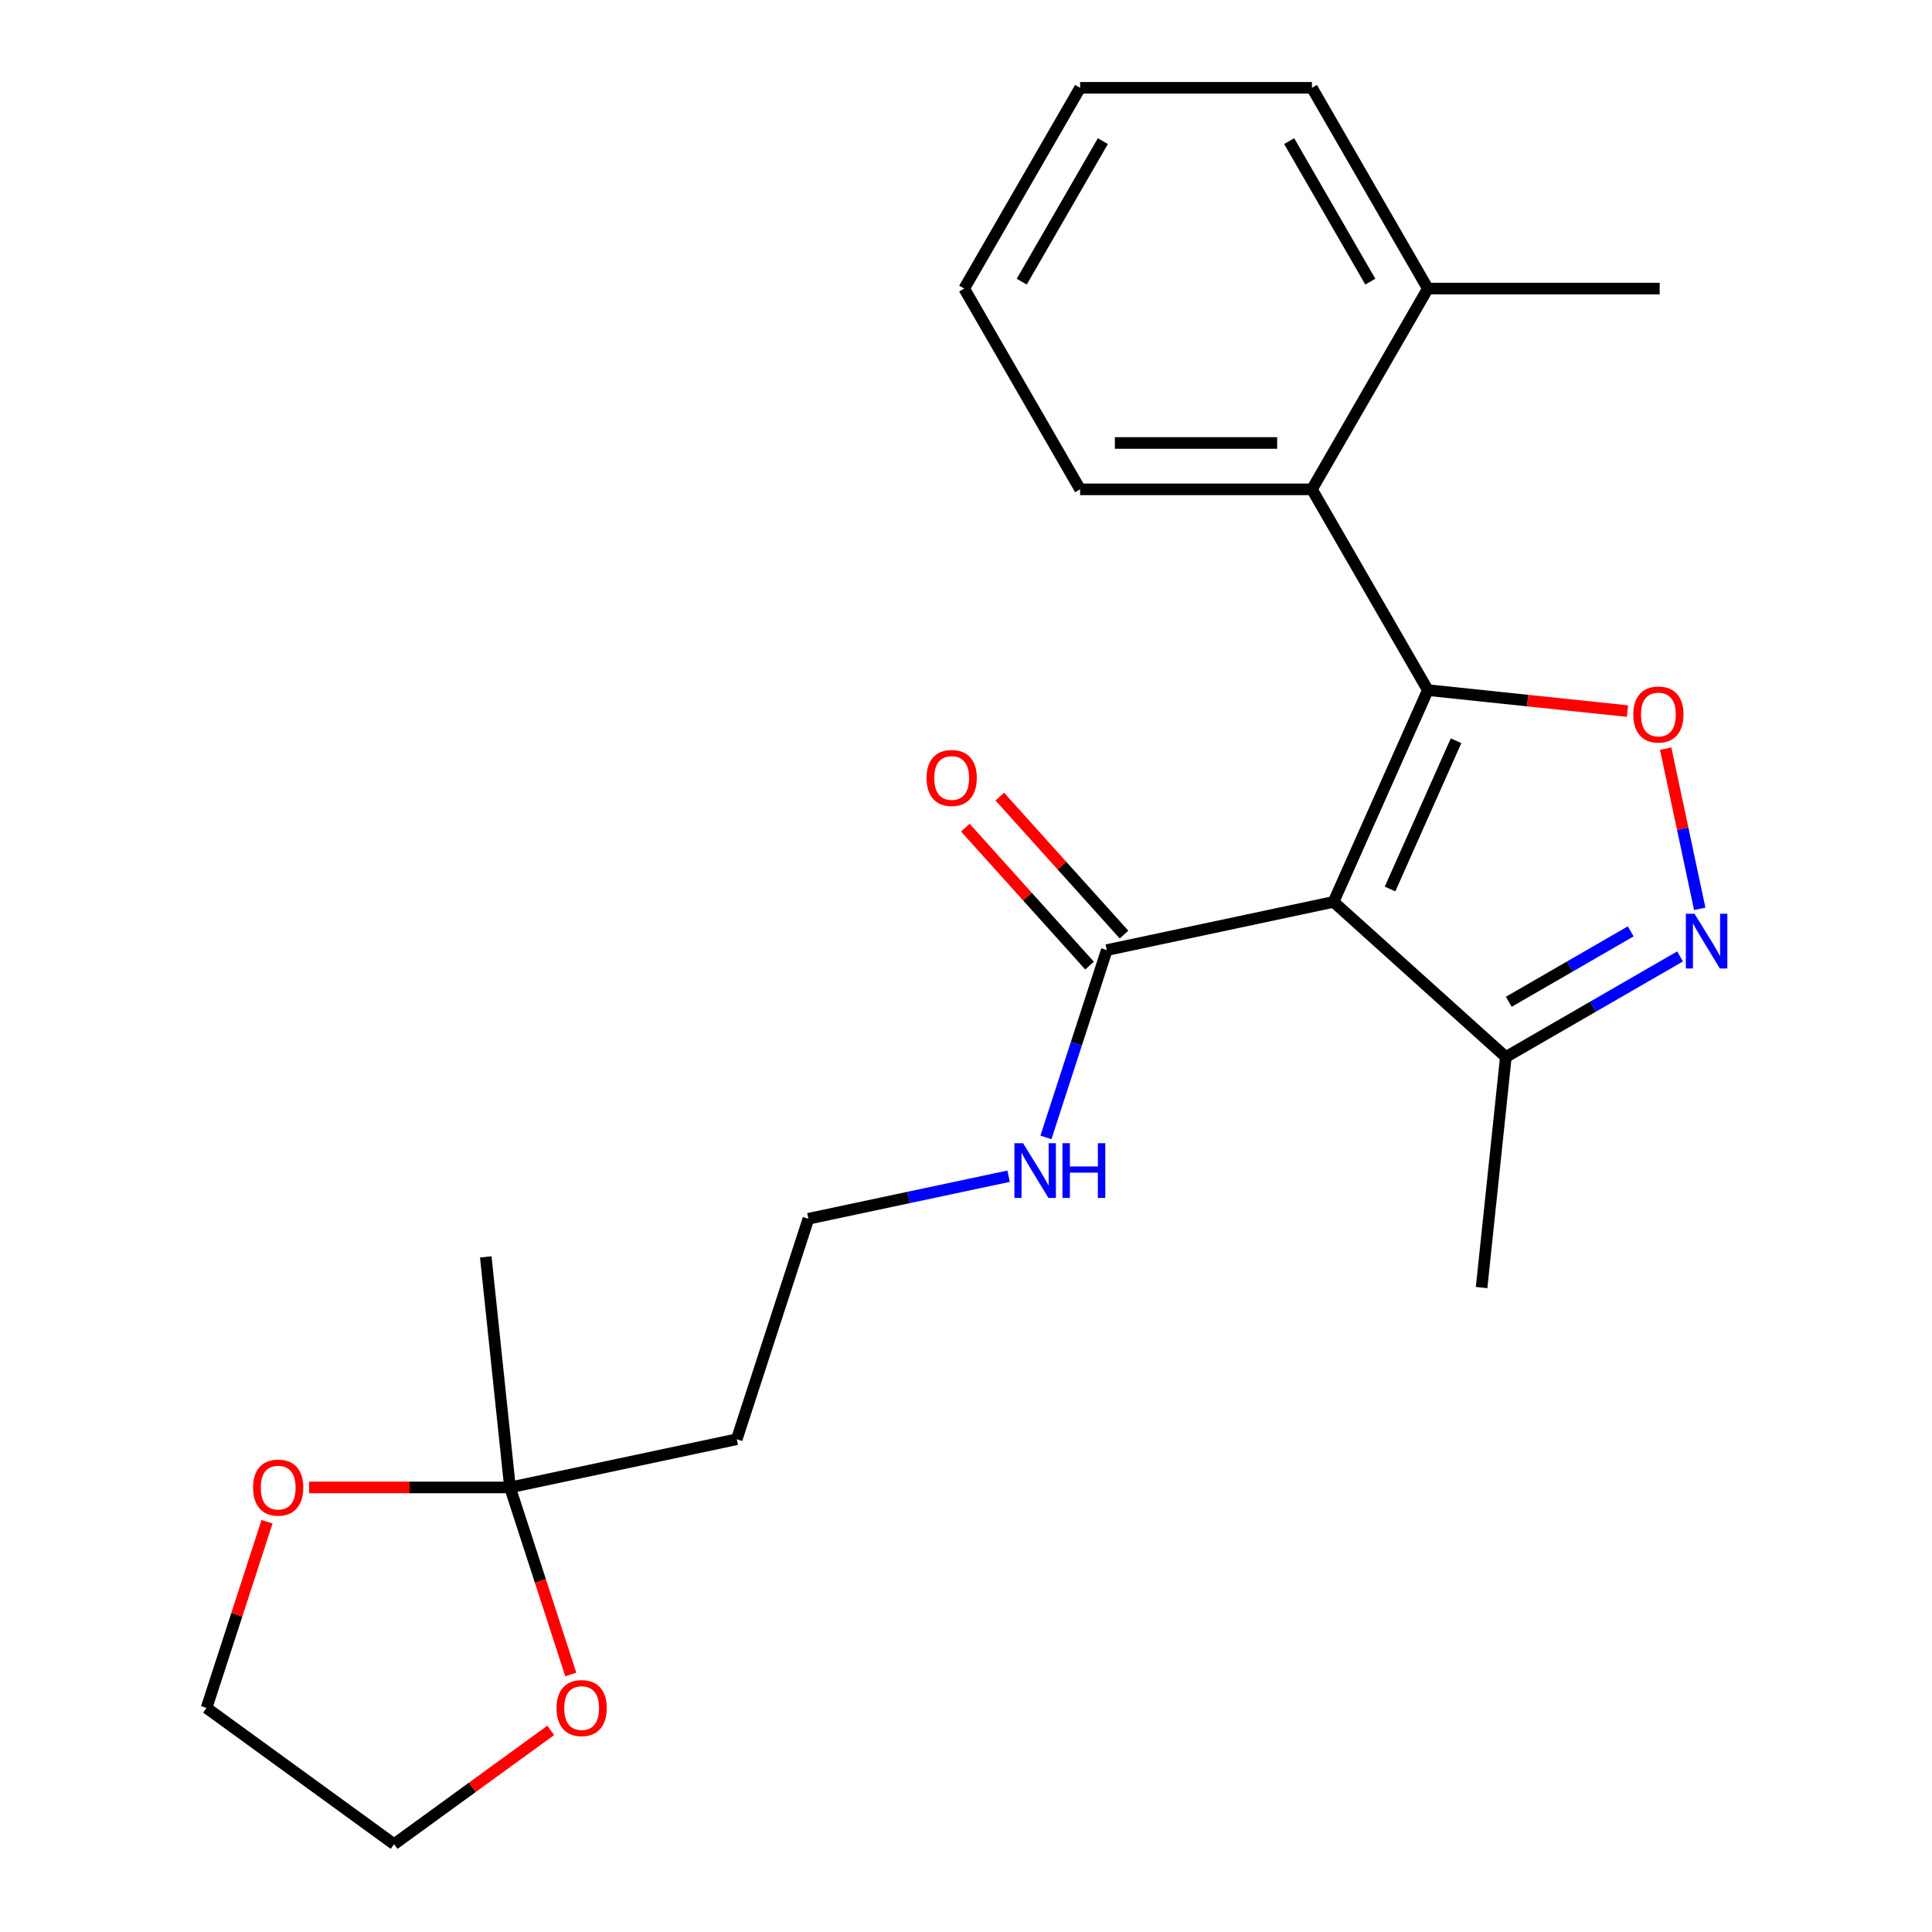 <?xml version='1.0' encoding='iso-8859-1'?>
<svg version='1.1' baseProfile='full'
              xmlns='http://www.w3.org/2000/svg'
                      xmlns:rdkit='http://www.rdkit.org/xml'
                      xmlns:xlink='http://www.w3.org/1999/xlink'
                  xml:space='preserve'
width='1000px' height='1000px' viewBox='0 0 1000 1000'>
<!-- END OF HEADER -->
<rect style='opacity:1.0;fill:#FFFFFF;stroke:none' width='1000' height='1000' x='0' y='0'> </rect>
<path class='bond-0' d='M 572.874,491.766 L 557.122,540.245' style='fill:none;fill-rule:evenodd;stroke:#000000;stroke-width:6px;stroke-linecap:butt;stroke-linejoin:miter;stroke-opacity:1' />
<path class='bond-0' d='M 557.122,540.245 L 541.37,588.725' style='fill:none;fill-rule:evenodd;stroke:#0000FF;stroke-width:6px;stroke-linecap:butt;stroke-linejoin:miter;stroke-opacity:1' />
<path class='bond-1' d='M 581.791,483.737 L 549.642,448.031' style='fill:none;fill-rule:evenodd;stroke:#000000;stroke-width:6px;stroke-linecap:butt;stroke-linejoin:miter;stroke-opacity:1' />
<path class='bond-1' d='M 549.642,448.031 L 517.492,412.326' style='fill:none;fill-rule:evenodd;stroke:#FF0000;stroke-width:6px;stroke-linecap:butt;stroke-linejoin:miter;stroke-opacity:1' />
<path class='bond-1' d='M 563.957,499.795 L 531.808,464.089' style='fill:none;fill-rule:evenodd;stroke:#000000;stroke-width:6px;stroke-linecap:butt;stroke-linejoin:miter;stroke-opacity:1' />
<path class='bond-1' d='M 531.808,464.089 L 499.658,428.384' style='fill:none;fill-rule:evenodd;stroke:#FF0000;stroke-width:6px;stroke-linecap:butt;stroke-linejoin:miter;stroke-opacity:1' />
<path class='bond-2' d='M 572.874,491.766 L 690.243,466.818' style='fill:none;fill-rule:evenodd;stroke:#000000;stroke-width:6px;stroke-linecap:butt;stroke-linejoin:miter;stroke-opacity:1' />
<path class='bond-3' d='M 522.055,608.805 L 470.24,619.818' style='fill:none;fill-rule:evenodd;stroke:#0000FF;stroke-width:6px;stroke-linecap:butt;stroke-linejoin:miter;stroke-opacity:1' />
<path class='bond-3' d='M 470.24,619.818 L 418.426,630.832' style='fill:none;fill-rule:evenodd;stroke:#000000;stroke-width:6px;stroke-linecap:butt;stroke-linejoin:miter;stroke-opacity:1' />
<path class='bond-4' d='M 418.426,630.832 L 381.346,744.95' style='fill:none;fill-rule:evenodd;stroke:#000000;stroke-width:6px;stroke-linecap:butt;stroke-linejoin:miter;stroke-opacity:1' />
<path class='bond-5' d='M 381.346,744.95 L 263.977,769.898' style='fill:none;fill-rule:evenodd;stroke:#000000;stroke-width:6px;stroke-linecap:butt;stroke-linejoin:miter;stroke-opacity:1' />
<path class='bond-6' d='M 263.977,769.898 L 211.982,769.898' style='fill:none;fill-rule:evenodd;stroke:#000000;stroke-width:6px;stroke-linecap:butt;stroke-linejoin:miter;stroke-opacity:1' />
<path class='bond-6' d='M 211.982,769.898 L 159.986,769.898' style='fill:none;fill-rule:evenodd;stroke:#FF0000;stroke-width:6px;stroke-linecap:butt;stroke-linejoin:miter;stroke-opacity:1' />
<path class='bond-7' d='M 263.977,769.898 L 279.703,818.297' style='fill:none;fill-rule:evenodd;stroke:#000000;stroke-width:6px;stroke-linecap:butt;stroke-linejoin:miter;stroke-opacity:1' />
<path class='bond-7' d='M 279.703,818.297 L 295.429,866.697' style='fill:none;fill-rule:evenodd;stroke:#FF0000;stroke-width:6px;stroke-linecap:butt;stroke-linejoin:miter;stroke-opacity:1' />
<path class='bond-8' d='M 263.977,769.898 L 251.435,650.564' style='fill:none;fill-rule:evenodd;stroke:#000000;stroke-width:6px;stroke-linecap:butt;stroke-linejoin:miter;stroke-opacity:1' />
<path class='bond-9' d='M 138.216,787.658 L 122.561,835.837' style='fill:none;fill-rule:evenodd;stroke:#FF0000;stroke-width:6px;stroke-linecap:butt;stroke-linejoin:miter;stroke-opacity:1' />
<path class='bond-9' d='M 122.561,835.837 L 106.907,884.016' style='fill:none;fill-rule:evenodd;stroke:#000000;stroke-width:6px;stroke-linecap:butt;stroke-linejoin:miter;stroke-opacity:1' />
<path class='bond-10' d='M 106.907,884.016 L 203.982,954.545' style='fill:none;fill-rule:evenodd;stroke:#000000;stroke-width:6px;stroke-linecap:butt;stroke-linejoin:miter;stroke-opacity:1' />
<path class='bond-11' d='M 203.982,954.545 L 244.519,925.093' style='fill:none;fill-rule:evenodd;stroke:#000000;stroke-width:6px;stroke-linecap:butt;stroke-linejoin:miter;stroke-opacity:1' />
<path class='bond-11' d='M 244.519,925.093 L 285.057,895.641' style='fill:none;fill-rule:evenodd;stroke:#FF0000;stroke-width:6px;stroke-linecap:butt;stroke-linejoin:miter;stroke-opacity:1' />
<path class='bond-12' d='M 690.243,466.818 L 739.048,357.201' style='fill:none;fill-rule:evenodd;stroke:#000000;stroke-width:6px;stroke-linecap:butt;stroke-linejoin:miter;stroke-opacity:1' />
<path class='bond-12' d='M 719.488,460.137 L 753.651,383.404' style='fill:none;fill-rule:evenodd;stroke:#000000;stroke-width:6px;stroke-linecap:butt;stroke-linejoin:miter;stroke-opacity:1' />
<path class='bond-13' d='M 690.243,466.818 L 779.414,547.108' style='fill:none;fill-rule:evenodd;stroke:#000000;stroke-width:6px;stroke-linecap:butt;stroke-linejoin:miter;stroke-opacity:1' />
<path class='bond-14' d='M 739.048,357.201 L 790.715,362.631' style='fill:none;fill-rule:evenodd;stroke:#000000;stroke-width:6px;stroke-linecap:butt;stroke-linejoin:miter;stroke-opacity:1' />
<path class='bond-14' d='M 790.715,362.631 L 842.382,368.062' style='fill:none;fill-rule:evenodd;stroke:#FF0000;stroke-width:6px;stroke-linecap:butt;stroke-linejoin:miter;stroke-opacity:1' />
<path class='bond-15' d='M 739.048,357.201 L 679.053,253.285' style='fill:none;fill-rule:evenodd;stroke:#000000;stroke-width:6px;stroke-linecap:butt;stroke-linejoin:miter;stroke-opacity:1' />
<path class='bond-16' d='M 862.157,387.503 L 870.968,428.955' style='fill:none;fill-rule:evenodd;stroke:#FF0000;stroke-width:6px;stroke-linecap:butt;stroke-linejoin:miter;stroke-opacity:1' />
<path class='bond-16' d='M 870.968,428.955 L 879.779,470.407' style='fill:none;fill-rule:evenodd;stroke:#0000FF;stroke-width:6px;stroke-linecap:butt;stroke-linejoin:miter;stroke-opacity:1' />
<path class='bond-17' d='M 869.59,495.045 L 824.502,521.077' style='fill:none;fill-rule:evenodd;stroke:#0000FF;stroke-width:6px;stroke-linecap:butt;stroke-linejoin:miter;stroke-opacity:1' />
<path class='bond-17' d='M 824.502,521.077 L 779.414,547.108' style='fill:none;fill-rule:evenodd;stroke:#000000;stroke-width:6px;stroke-linecap:butt;stroke-linejoin:miter;stroke-opacity:1' />
<path class='bond-17' d='M 844.064,482.072 L 812.503,500.294' style='fill:none;fill-rule:evenodd;stroke:#0000FF;stroke-width:6px;stroke-linecap:butt;stroke-linejoin:miter;stroke-opacity:1' />
<path class='bond-17' d='M 812.503,500.294 L 780.941,518.516' style='fill:none;fill-rule:evenodd;stroke:#000000;stroke-width:6px;stroke-linecap:butt;stroke-linejoin:miter;stroke-opacity:1' />
<path class='bond-18' d='M 779.414,547.108 L 766.872,666.442' style='fill:none;fill-rule:evenodd;stroke:#000000;stroke-width:6px;stroke-linecap:butt;stroke-linejoin:miter;stroke-opacity:1' />
<path class='bond-19' d='M 679.053,253.285 L 559.061,253.285' style='fill:none;fill-rule:evenodd;stroke:#000000;stroke-width:6px;stroke-linecap:butt;stroke-linejoin:miter;stroke-opacity:1' />
<path class='bond-19' d='M 661.054,229.287 L 577.06,229.287' style='fill:none;fill-rule:evenodd;stroke:#000000;stroke-width:6px;stroke-linecap:butt;stroke-linejoin:miter;stroke-opacity:1' />
<path class='bond-20' d='M 679.053,253.285 L 739.048,149.37' style='fill:none;fill-rule:evenodd;stroke:#000000;stroke-width:6px;stroke-linecap:butt;stroke-linejoin:miter;stroke-opacity:1' />
<path class='bond-21' d='M 559.061,253.285 L 499.066,149.37' style='fill:none;fill-rule:evenodd;stroke:#000000;stroke-width:6px;stroke-linecap:butt;stroke-linejoin:miter;stroke-opacity:1' />
<path class='bond-22' d='M 499.066,149.37 L 559.061,45.455' style='fill:none;fill-rule:evenodd;stroke:#000000;stroke-width:6px;stroke-linecap:butt;stroke-linejoin:miter;stroke-opacity:1' />
<path class='bond-22' d='M 528.848,145.782 L 570.845,73.041' style='fill:none;fill-rule:evenodd;stroke:#000000;stroke-width:6px;stroke-linecap:butt;stroke-linejoin:miter;stroke-opacity:1' />
<path class='bond-23' d='M 559.061,45.455 L 679.053,45.455' style='fill:none;fill-rule:evenodd;stroke:#000000;stroke-width:6px;stroke-linecap:butt;stroke-linejoin:miter;stroke-opacity:1' />
<path class='bond-24' d='M 679.053,45.455 L 739.048,149.37' style='fill:none;fill-rule:evenodd;stroke:#000000;stroke-width:6px;stroke-linecap:butt;stroke-linejoin:miter;stroke-opacity:1' />
<path class='bond-24' d='M 667.269,73.041 L 709.266,145.782' style='fill:none;fill-rule:evenodd;stroke:#000000;stroke-width:6px;stroke-linecap:butt;stroke-linejoin:miter;stroke-opacity:1' />
<path class='bond-25' d='M 739.048,149.37 L 859.039,149.37' style='fill:none;fill-rule:evenodd;stroke:#000000;stroke-width:6px;stroke-linecap:butt;stroke-linejoin:miter;stroke-opacity:1' />
<path  class='atom-1' d='M 529.535 591.724
L 538.815 606.724
Q 539.735 608.204, 541.215 610.884
Q 542.695 613.564, 542.775 613.724
L 542.775 591.724
L 546.535 591.724
L 546.535 620.044
L 542.655 620.044
L 532.695 603.644
Q 531.535 601.724, 530.295 599.524
Q 529.095 597.324, 528.735 596.644
L 528.735 620.044
L 525.055 620.044
L 525.055 591.724
L 529.535 591.724
' fill='#0000FF'/>
<path  class='atom-1' d='M 549.935 591.724
L 553.775 591.724
L 553.775 603.764
L 568.255 603.764
L 568.255 591.724
L 572.095 591.724
L 572.095 620.044
L 568.255 620.044
L 568.255 606.964
L 553.775 606.964
L 553.775 620.044
L 549.935 620.044
L 549.935 591.724
' fill='#0000FF'/>
<path  class='atom-5' d='M 130.986 769.978
Q 130.986 763.178, 134.346 759.378
Q 137.706 755.578, 143.986 755.578
Q 150.266 755.578, 153.626 759.378
Q 156.986 763.178, 156.986 769.978
Q 156.986 776.858, 153.586 780.778
Q 150.186 784.658, 143.986 784.658
Q 137.746 784.658, 134.346 780.778
Q 130.986 776.898, 130.986 769.978
M 143.986 781.458
Q 148.306 781.458, 150.626 778.578
Q 152.986 775.658, 152.986 769.978
Q 152.986 764.418, 150.626 761.618
Q 148.306 758.778, 143.986 758.778
Q 139.666 758.778, 137.306 761.578
Q 134.986 764.378, 134.986 769.978
Q 134.986 775.698, 137.306 778.578
Q 139.666 781.458, 143.986 781.458
' fill='#FF0000'/>
<path  class='atom-8' d='M 288.057 884.096
Q 288.057 877.296, 291.417 873.496
Q 294.777 869.696, 301.057 869.696
Q 307.337 869.696, 310.697 873.496
Q 314.057 877.296, 314.057 884.096
Q 314.057 890.976, 310.657 894.896
Q 307.257 898.776, 301.057 898.776
Q 294.817 898.776, 291.417 894.896
Q 288.057 891.016, 288.057 884.096
M 301.057 895.576
Q 305.377 895.576, 307.697 892.696
Q 310.057 889.776, 310.057 884.096
Q 310.057 878.536, 307.697 875.736
Q 305.377 872.896, 301.057 872.896
Q 296.737 872.896, 294.377 875.696
Q 292.057 878.496, 292.057 884.096
Q 292.057 889.816, 294.377 892.696
Q 296.737 895.576, 301.057 895.576
' fill='#FF0000'/>
<path  class='atom-10' d='M 479.584 402.675
Q 479.584 395.875, 482.944 392.075
Q 486.304 388.275, 492.584 388.275
Q 498.864 388.275, 502.224 392.075
Q 505.584 395.875, 505.584 402.675
Q 505.584 409.555, 502.184 413.475
Q 498.784 417.355, 492.584 417.355
Q 486.344 417.355, 482.944 413.475
Q 479.584 409.595, 479.584 402.675
M 492.584 414.155
Q 496.904 414.155, 499.224 411.275
Q 501.584 408.355, 501.584 402.675
Q 501.584 397.115, 499.224 394.315
Q 496.904 391.475, 492.584 391.475
Q 488.264 391.475, 485.904 394.275
Q 483.584 397.075, 483.584 402.675
Q 483.584 408.395, 485.904 411.275
Q 488.264 414.155, 492.584 414.155
' fill='#FF0000'/>
<path  class='atom-13' d='M 845.382 369.823
Q 845.382 363.023, 848.742 359.223
Q 852.102 355.423, 858.382 355.423
Q 864.662 355.423, 868.022 359.223
Q 871.382 363.023, 871.382 369.823
Q 871.382 376.703, 867.982 380.623
Q 864.582 384.503, 858.382 384.503
Q 852.142 384.503, 848.742 380.623
Q 845.382 376.743, 845.382 369.823
M 858.382 381.303
Q 862.702 381.303, 865.022 378.423
Q 867.382 375.503, 867.382 369.823
Q 867.382 364.263, 865.022 361.463
Q 862.702 358.623, 858.382 358.623
Q 854.062 358.623, 851.702 361.423
Q 849.382 364.223, 849.382 369.823
Q 849.382 375.543, 851.702 378.423
Q 854.062 381.303, 858.382 381.303
' fill='#FF0000'/>
<path  class='atom-14' d='M 877.07 472.953
L 886.35 487.953
Q 887.27 489.433, 888.75 492.113
Q 890.23 494.793, 890.31 494.953
L 890.31 472.953
L 894.07 472.953
L 894.07 501.273
L 890.19 501.273
L 880.23 484.873
Q 879.07 482.953, 877.83 480.753
Q 876.63 478.553, 876.27 477.873
L 876.27 501.273
L 872.59 501.273
L 872.59 472.953
L 877.07 472.953
' fill='#0000FF'/>
</svg>
